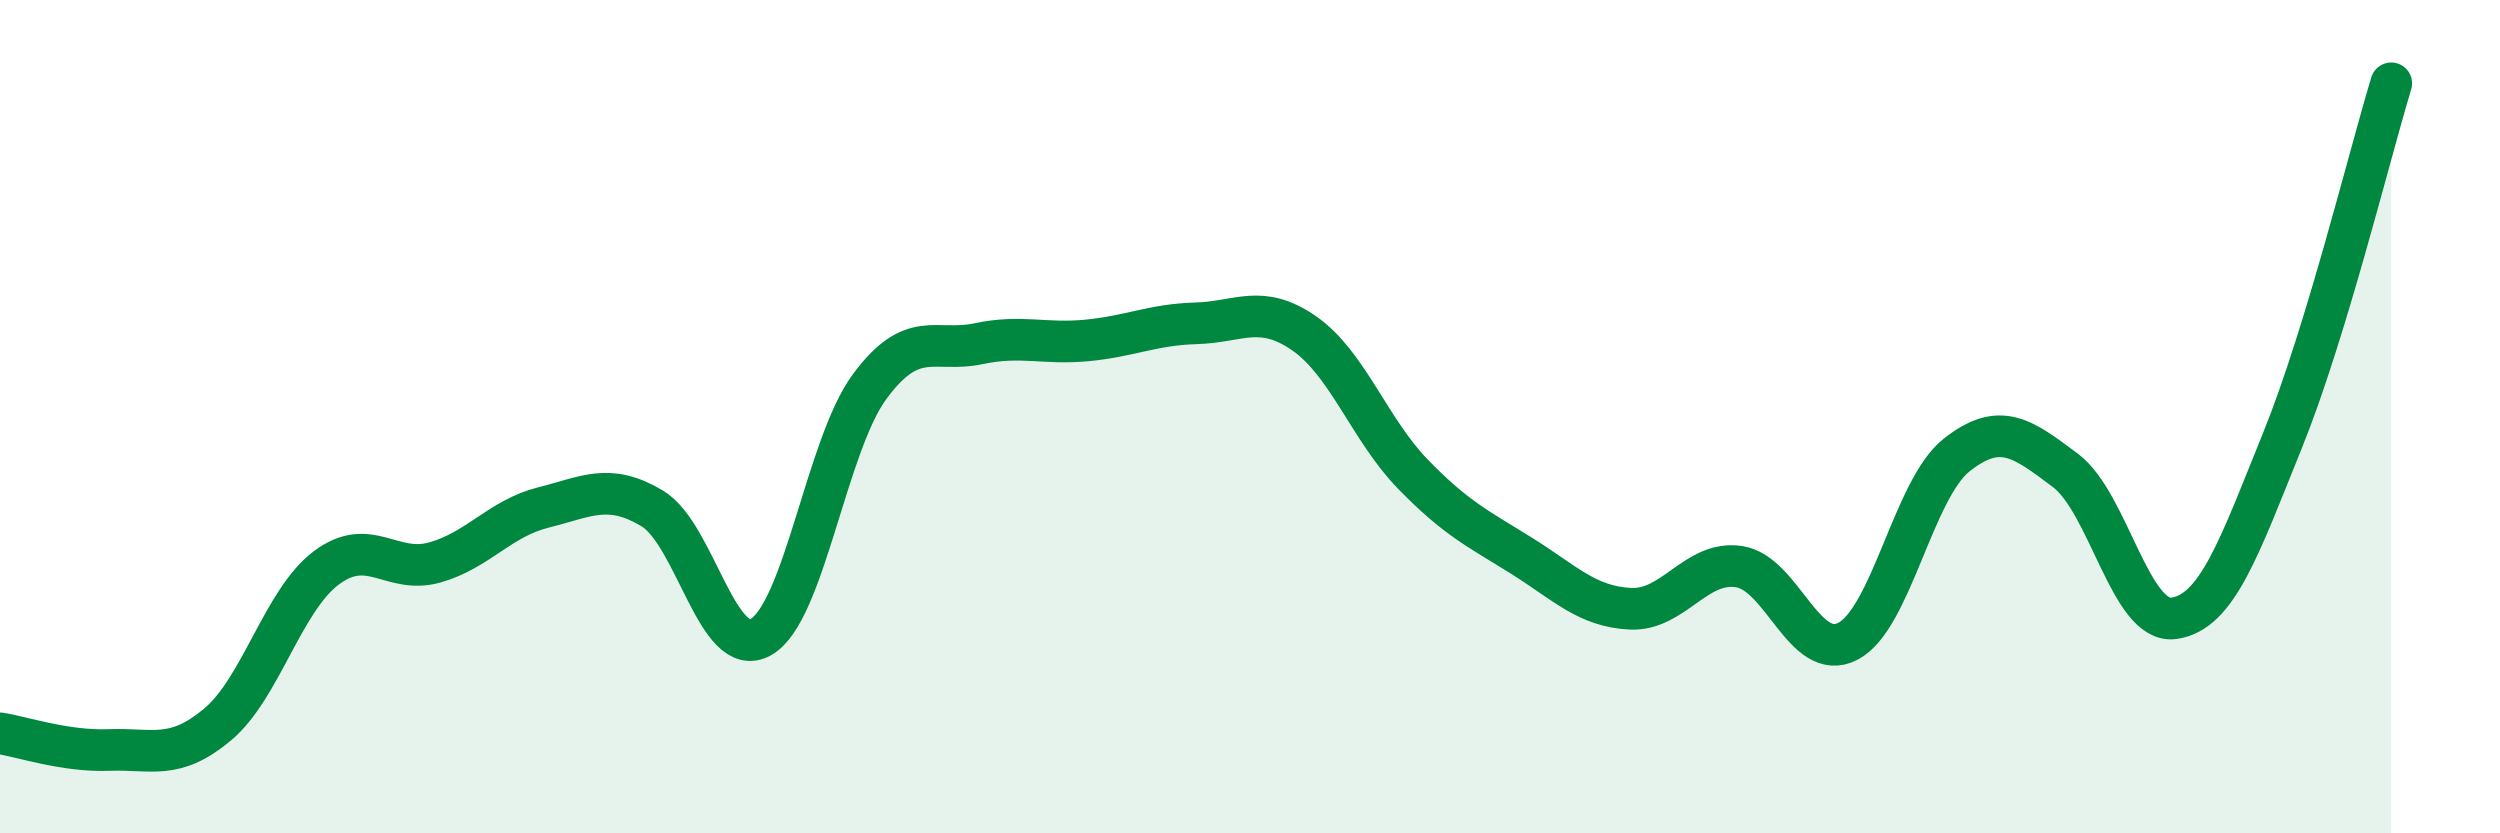 
    <svg width="60" height="20" viewBox="0 0 60 20" xmlns="http://www.w3.org/2000/svg">
      <path
        d="M 0,17.6 C 0.52,17.68 1.57,18.04 2.61,18 C 3.65,17.96 4.18,18.26 5.22,17.39 C 6.26,16.52 6.79,14.41 7.83,13.63 C 8.87,12.85 9.39,13.79 10.43,13.5 C 11.47,13.21 12,12.44 13.04,12.18 C 14.08,11.92 14.61,11.58 15.65,12.2 C 16.69,12.82 17.22,15.87 18.26,15.29 C 19.3,14.71 19.83,10.69 20.87,9.28 C 21.91,7.87 22.44,8.47 23.48,8.25 C 24.52,8.03 25.05,8.27 26.09,8.17 C 27.13,8.07 27.66,7.79 28.7,7.76 C 29.74,7.73 30.26,7.28 31.3,8 C 32.34,8.72 32.87,10.31 33.91,11.38 C 34.95,12.45 35.48,12.69 36.52,13.34 C 37.56,13.99 38.09,14.56 39.13,14.61 C 40.17,14.66 40.7,13.44 41.74,13.6 C 42.78,13.76 43.31,15.93 44.35,15.39 C 45.39,14.85 45.92,11.74 46.96,10.92 C 48,10.1 48.53,10.51 49.57,11.29 C 50.61,12.07 51.13,14.98 52.17,14.84 C 53.21,14.7 53.74,13.14 54.78,10.57 C 55.82,8 56.87,3.71 57.39,2L57.39 20L0 20Z"
        fill="#008740"
        opacity="0.1"
        stroke-linecap="round"
        stroke-linejoin="round"
      />
      <path
        d="M 0,17.6 C 0.52,17.68 1.57,18.04 2.61,18 C 3.65,17.96 4.18,18.26 5.22,17.39 C 6.26,16.52 6.79,14.41 7.83,13.63 C 8.87,12.85 9.39,13.79 10.43,13.5 C 11.47,13.21 12,12.44 13.04,12.18 C 14.08,11.92 14.61,11.58 15.65,12.2 C 16.69,12.82 17.22,15.87 18.26,15.29 C 19.3,14.71 19.83,10.69 20.87,9.28 C 21.91,7.87 22.44,8.47 23.48,8.25 C 24.52,8.03 25.05,8.27 26.09,8.17 C 27.13,8.07 27.66,7.79 28.7,7.76 C 29.74,7.73 30.26,7.28 31.3,8 C 32.34,8.72 32.87,10.31 33.91,11.38 C 34.95,12.45 35.48,12.69 36.52,13.34 C 37.56,13.99 38.09,14.56 39.13,14.61 C 40.17,14.66 40.7,13.44 41.74,13.6 C 42.78,13.76 43.31,15.93 44.35,15.39 C 45.39,14.85 45.92,11.74 46.96,10.92 C 48,10.1 48.53,10.51 49.57,11.29 C 50.61,12.07 51.13,14.98 52.17,14.84 C 53.21,14.7 53.74,13.14 54.78,10.57 C 55.82,8 56.87,3.71 57.39,2"
        stroke="#008740"
        stroke-width="1"
        fill="none"
        stroke-linecap="round"
        stroke-linejoin="round"
      />
    </svg>
  